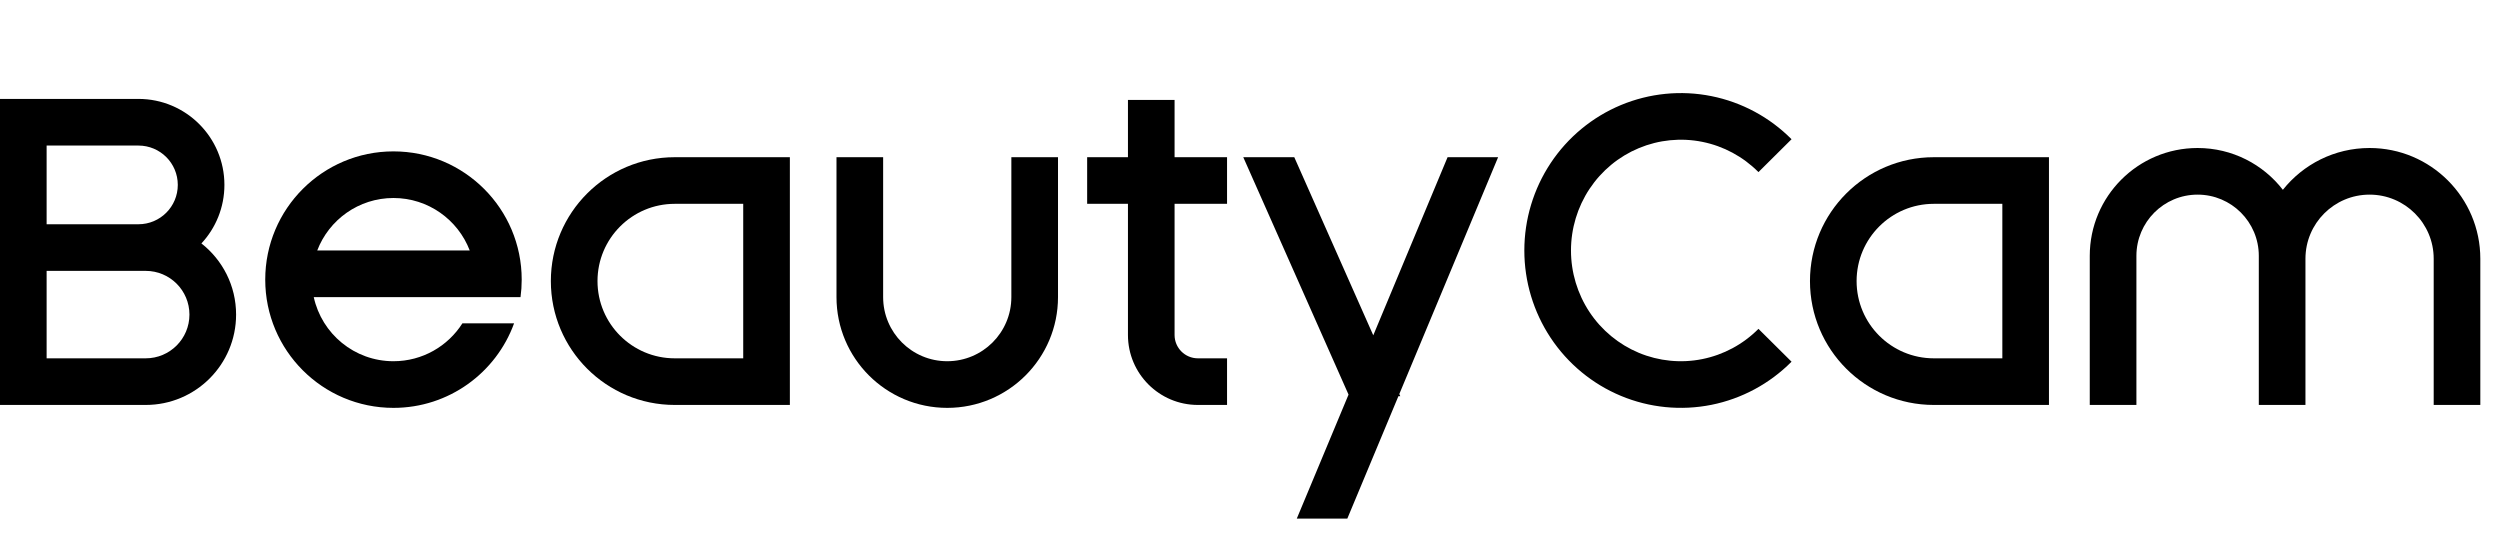 <svg xmlns="http://www.w3.org/2000/svg" width="94" height="21" viewBox="0 0 94 21" fill="none">
    <path d="M61.62 5.57C62.374 5.255 63.204 5.173 64.004 5.333C64.804 5.493 65.54 5.889 66.118 6.471L67.362 5.235C66.539 4.407 65.491 3.843 64.348 3.614C63.206 3.385 62.021 3.503 60.945 3.951C59.87 4.4 58.951 5.159 58.305 6.132C57.659 7.105 57.315 8.249 57.315 9.418C57.315 10.587 57.659 11.73 58.305 12.703C58.951 13.676 59.87 14.436 60.945 14.884C62.021 15.333 63.206 15.45 64.348 15.222C65.491 14.993 66.539 14.428 67.362 13.6L66.118 12.365C65.54 12.947 64.804 13.342 64.004 13.502C63.204 13.663 62.374 13.58 61.62 13.266C60.866 12.951 60.221 12.419 59.766 11.734C59.312 11.049 59.069 10.243 59.069 9.418C59.069 8.593 59.312 7.787 59.766 7.102C60.221 6.417 60.866 5.884 61.62 5.57Z" fill="black"/>
    <path fill-rule="evenodd" clip-rule="evenodd" d="M0 15.226V3.719L5.205 3.719C6.991 3.719 8.438 5.167 8.438 6.952C8.438 7.802 8.11 8.576 7.573 9.153C8.367 9.775 8.877 10.742 8.877 11.829C8.877 13.705 7.356 15.226 5.479 15.226L0 15.226ZM1.753 13.473H5.479C6.387 13.473 7.123 12.737 7.123 11.829C7.123 10.921 6.387 10.185 5.479 10.185H1.753V13.473ZM1.753 8.432H5.205C6.023 8.432 6.685 7.769 6.685 6.952C6.685 6.135 6.023 5.473 5.205 5.473H1.753V8.432Z" fill="black"/>
    <path fill-rule="evenodd" clip-rule="evenodd" d="M11.797 11.171C12.098 12.55 13.325 13.582 14.794 13.582C15.884 13.582 16.842 13.014 17.386 12.158H19.329C18.657 14.011 16.88 15.336 14.794 15.336C12.131 15.336 9.973 13.177 9.973 10.514C9.973 7.851 12.131 5.692 14.794 5.692C17.458 5.692 19.616 7.851 19.616 10.514C19.616 10.737 19.601 10.956 19.572 11.171L11.797 11.171ZM17.662 9.418H11.928C12.369 8.264 13.486 7.445 14.794 7.445C16.103 7.445 17.22 8.264 17.662 9.418Z" fill="black"/>
    <path fill-rule="evenodd" clip-rule="evenodd" d="M20.712 10.569C20.712 7.996 22.798 5.911 25.37 5.911H29.699V15.226H25.37C22.798 15.226 20.712 13.141 20.712 10.569ZM25.37 7.664C23.766 7.664 22.466 8.965 22.466 10.569C22.466 12.172 23.766 13.473 25.37 13.473H27.945V7.664H25.37Z" fill="black"/>
    <path fill-rule="evenodd" clip-rule="evenodd" d="M72.712 5.911C70.14 5.911 68.055 7.996 68.055 10.569C68.055 13.141 70.14 15.226 72.712 15.226H77.041V5.911H72.712ZM69.808 10.569C69.808 8.965 71.108 7.664 72.712 7.664H75.288V13.473H72.712C71.108 13.473 69.808 12.172 69.808 10.569Z" fill="black"/>
    <path d="M33.206 5.911V11.171C33.206 12.503 34.285 13.582 35.616 13.582C36.948 13.582 38.027 12.503 38.027 11.171V5.911H39.781V11.171C39.781 13.471 37.916 15.336 35.616 15.336C33.316 15.336 31.452 13.471 31.452 11.171V5.911H33.206Z" fill="black"/>
    <path d="M84.931 9.62V15.226H86.685V9.729C86.685 8.398 87.764 7.318 89.096 7.318C90.427 7.318 91.507 8.398 91.507 9.729V15.226H93.26V9.729C93.26 7.43 91.396 5.565 89.096 5.565C87.776 5.565 86.599 6.179 85.836 7.137C85.095 6.181 83.934 5.565 82.63 5.565C80.391 5.565 78.575 7.38 78.575 9.62V15.226H80.329V9.62C80.329 8.349 81.359 7.318 82.63 7.318C83.901 7.318 84.931 8.349 84.931 9.62Z" fill="black"/>
    <path d="M40.877 7.664H42.411V12.596C42.411 14.049 43.589 15.226 45.041 15.226H46.137V13.473H45.041C44.557 13.473 44.164 13.08 44.164 12.596V7.664H46.137V5.911H44.164V3.757L42.411 3.757V5.911H40.877V7.664Z" fill="black"/>
    <path d="M46.747 5.911L50.705 14.837L48.759 19.5H50.659L52.58 14.897H52.65L52.614 14.816L56.329 5.911H54.429L51.635 12.608L48.665 5.911H46.747Z" fill="black"/>
</svg>